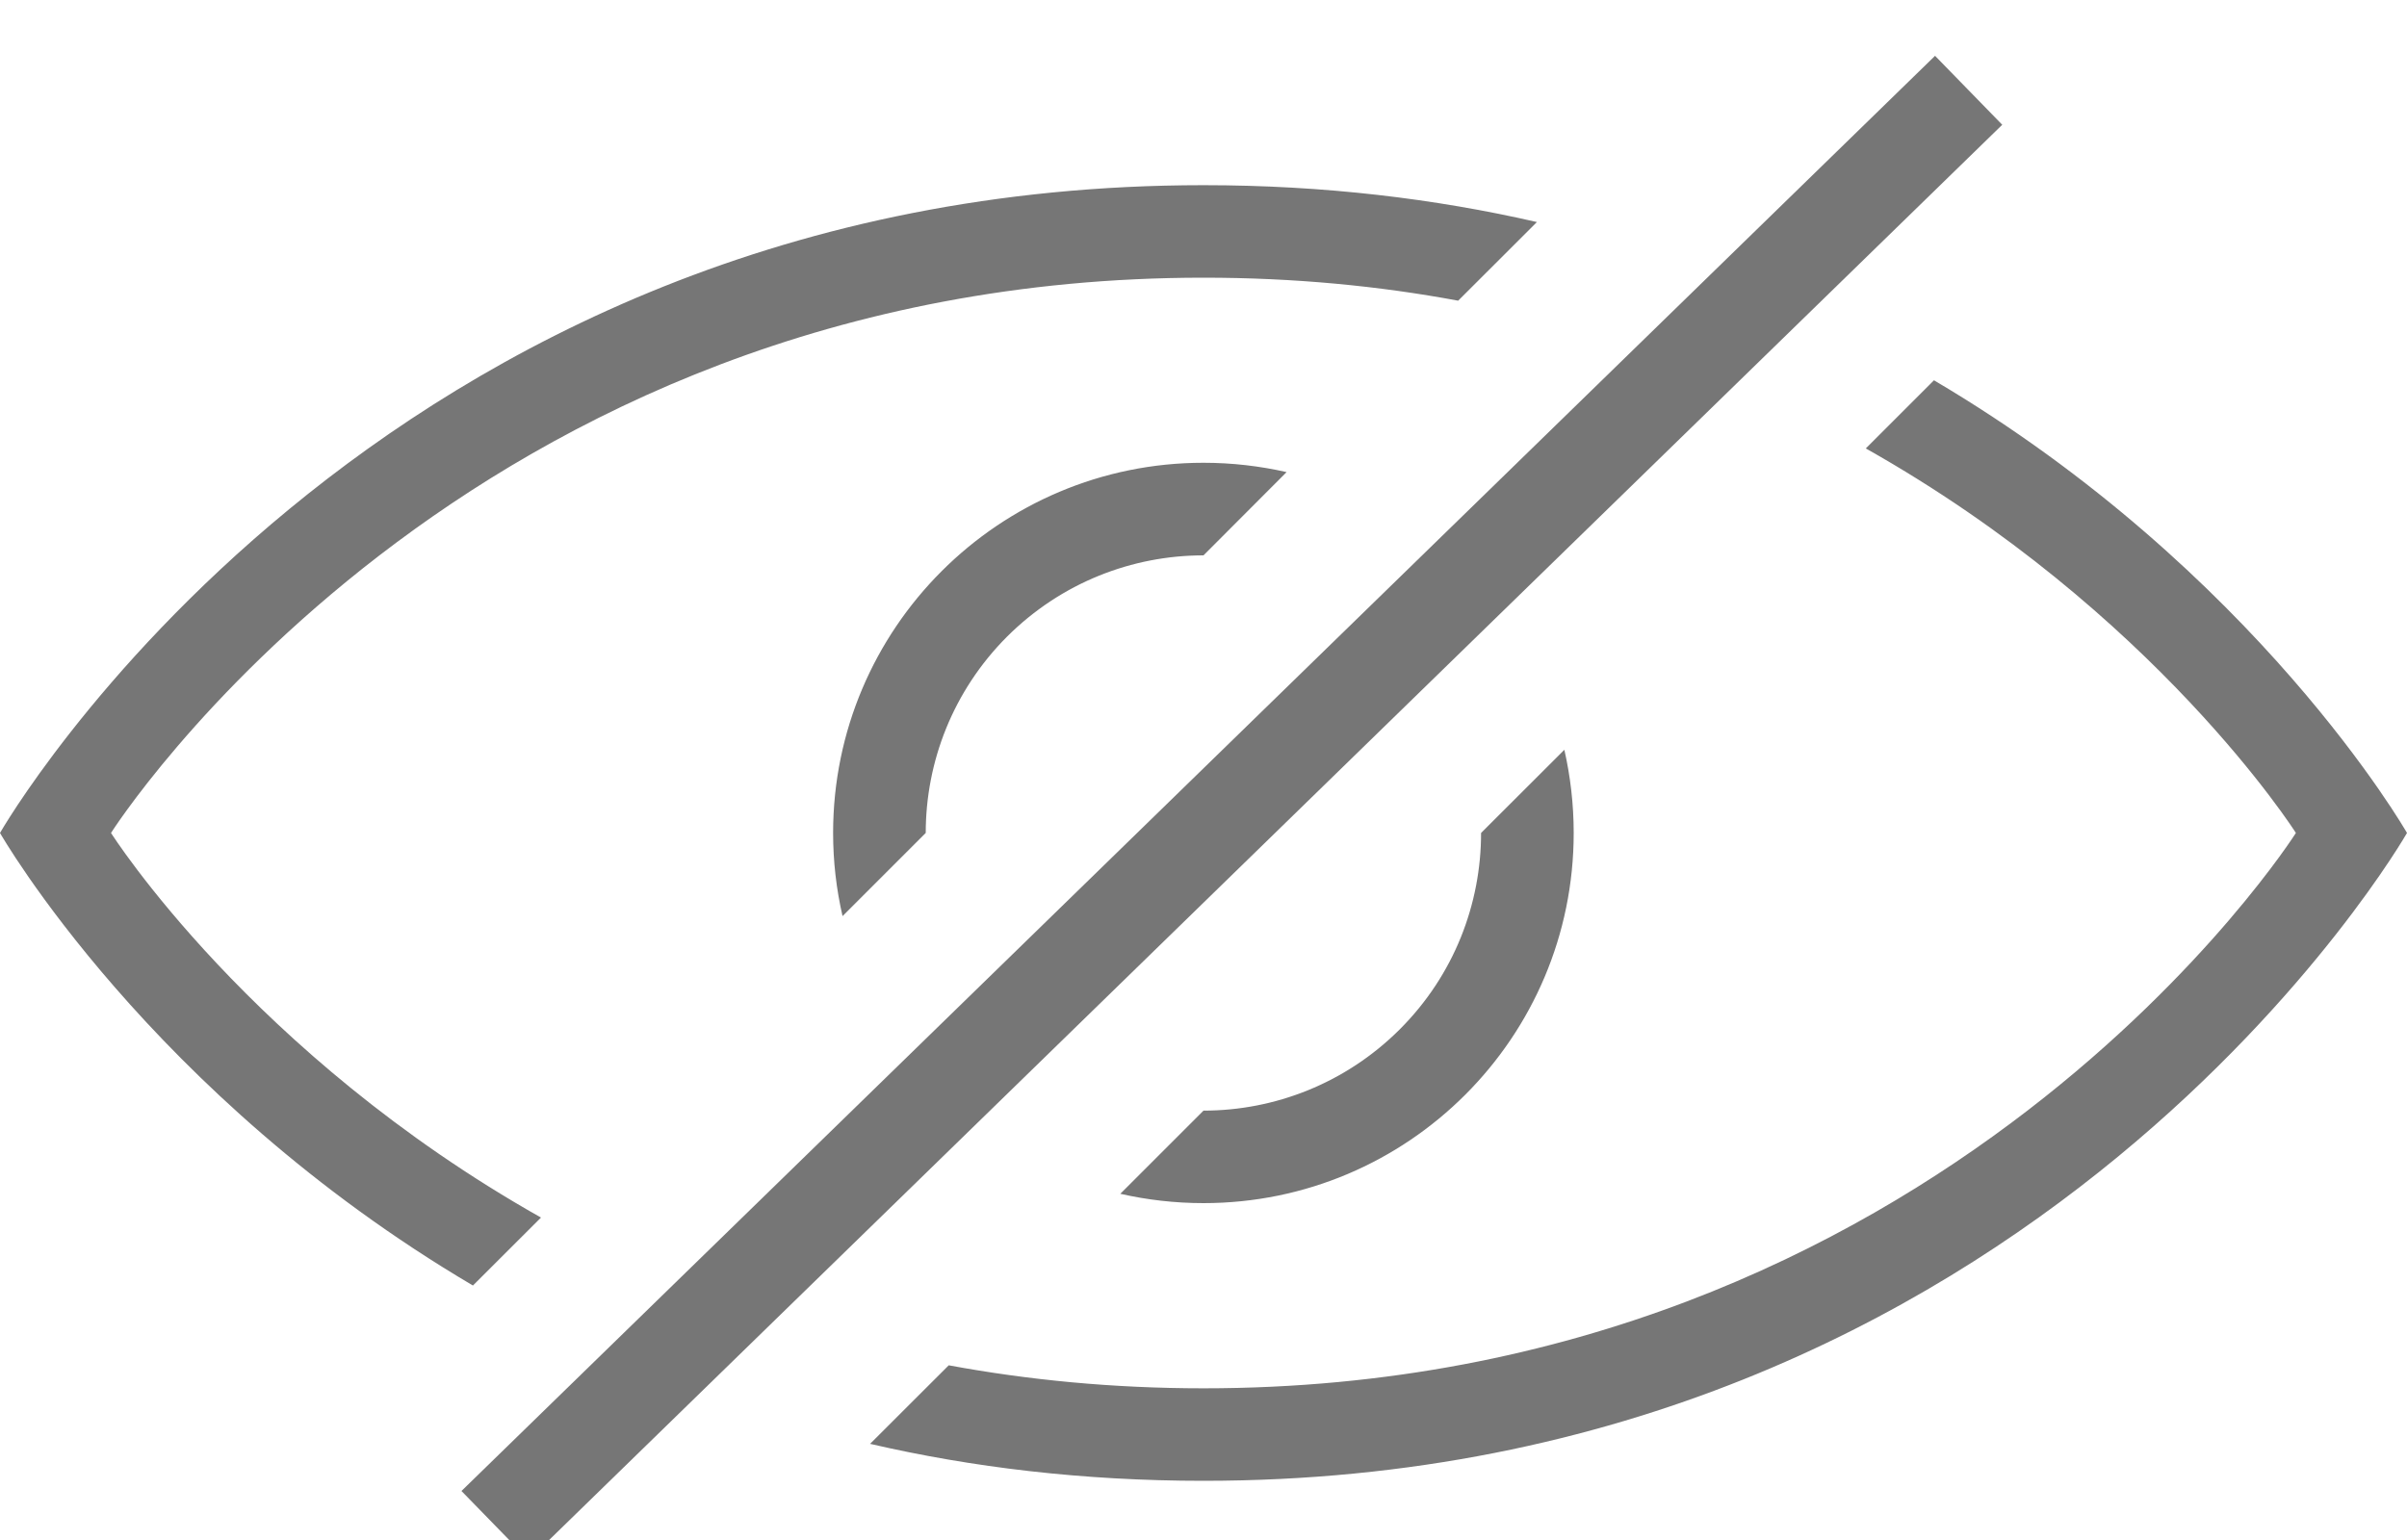 <?xml version="1.0" encoding="UTF-8"?>
<svg width="25px" height="16px" viewBox="0 0 25 16" version="1.1" xmlns="http://www.w3.org/2000/svg" xmlns:xlink="http://www.w3.org/1999/xlink">
    <!-- Generator: Sketch 63.1 (92452) - https://sketch.com -->
    <title>Eye</title>
    <desc>Created with Sketch.</desc>
    <g id="Web" stroke="none" stroke-width="1" fill="none" fill-rule="evenodd">
        <g id="fai_familty_web_login" transform="translate(-1220, -529)">
            <g id="Group" transform="translate(674, 356)">
                <g id="Group-6" transform="translate(1, 150)">
                    <g id="Group-4">
                        <g id="Eye" transform="translate(545, 24)">
                            <g>
                                <path d="M13.363,3.905 C13.086,3.842 12.796,3.808 12.5,3.808 C10.376,3.808 8.653,5.53 8.653,7.654 C8.653,7.952 8.687,8.24 8.751,8.518 L9.615,7.654 C9.615,6.917 9.897,6.178 10.46,5.614 C11.024,5.052 11.761,4.77 12.5,4.77 L13.363,3.905 Z M20.087,2.951 C23.445,4.933 25,7.654 25,7.654 C25,7.654 21.154,14.385 12.5,14.385 C11.245,14.385 10.092,14.245 9.037,14.001 L9.037,14.001 L9.854,13.185 C10.675,13.337 11.557,13.424 12.5,13.424 C20.192,13.424 23.846,7.654 23.846,7.654 C23.846,7.654 22.389,5.355 19.379,3.659 L19.379,3.659 Z M16.248,6.79 C16.311,7.068 16.345,7.357 16.345,7.654 C16.345,9.778 14.624,11.5 12.5,11.5 C12.203,11.5 11.913,11.466 11.636,11.403 L12.5,10.539 C13.238,10.539 13.976,10.256 14.539,9.694 C15.103,9.13 15.383,8.392 15.383,7.654 L16.248,6.79 Z M4.912,12.356 C1.554,10.375 0,7.654 0,7.654 C0,7.654 3.846,0.924 12.5,0.924 C13.754,0.924 14.908,1.065 15.963,1.307 L15.145,2.124 C14.324,1.971 13.443,1.885 12.5,1.885 C4.808,1.885 1.153,7.654 1.153,7.654 C1.153,7.654 2.61,9.954 5.619,11.65 L4.912,12.356 Z" id="Fill-1" fill="#767676"></path>
                                <line x1="20.089" y1="0.287" x2="5.5" y2="14.5" id="Line-2" stroke="#767676" stroke-linecap="square" fill-rule="nonzero"></line>
                            </g>
                        </g>
                    </g>
                </g>
            </g>
        </g>
    </g>
</svg>